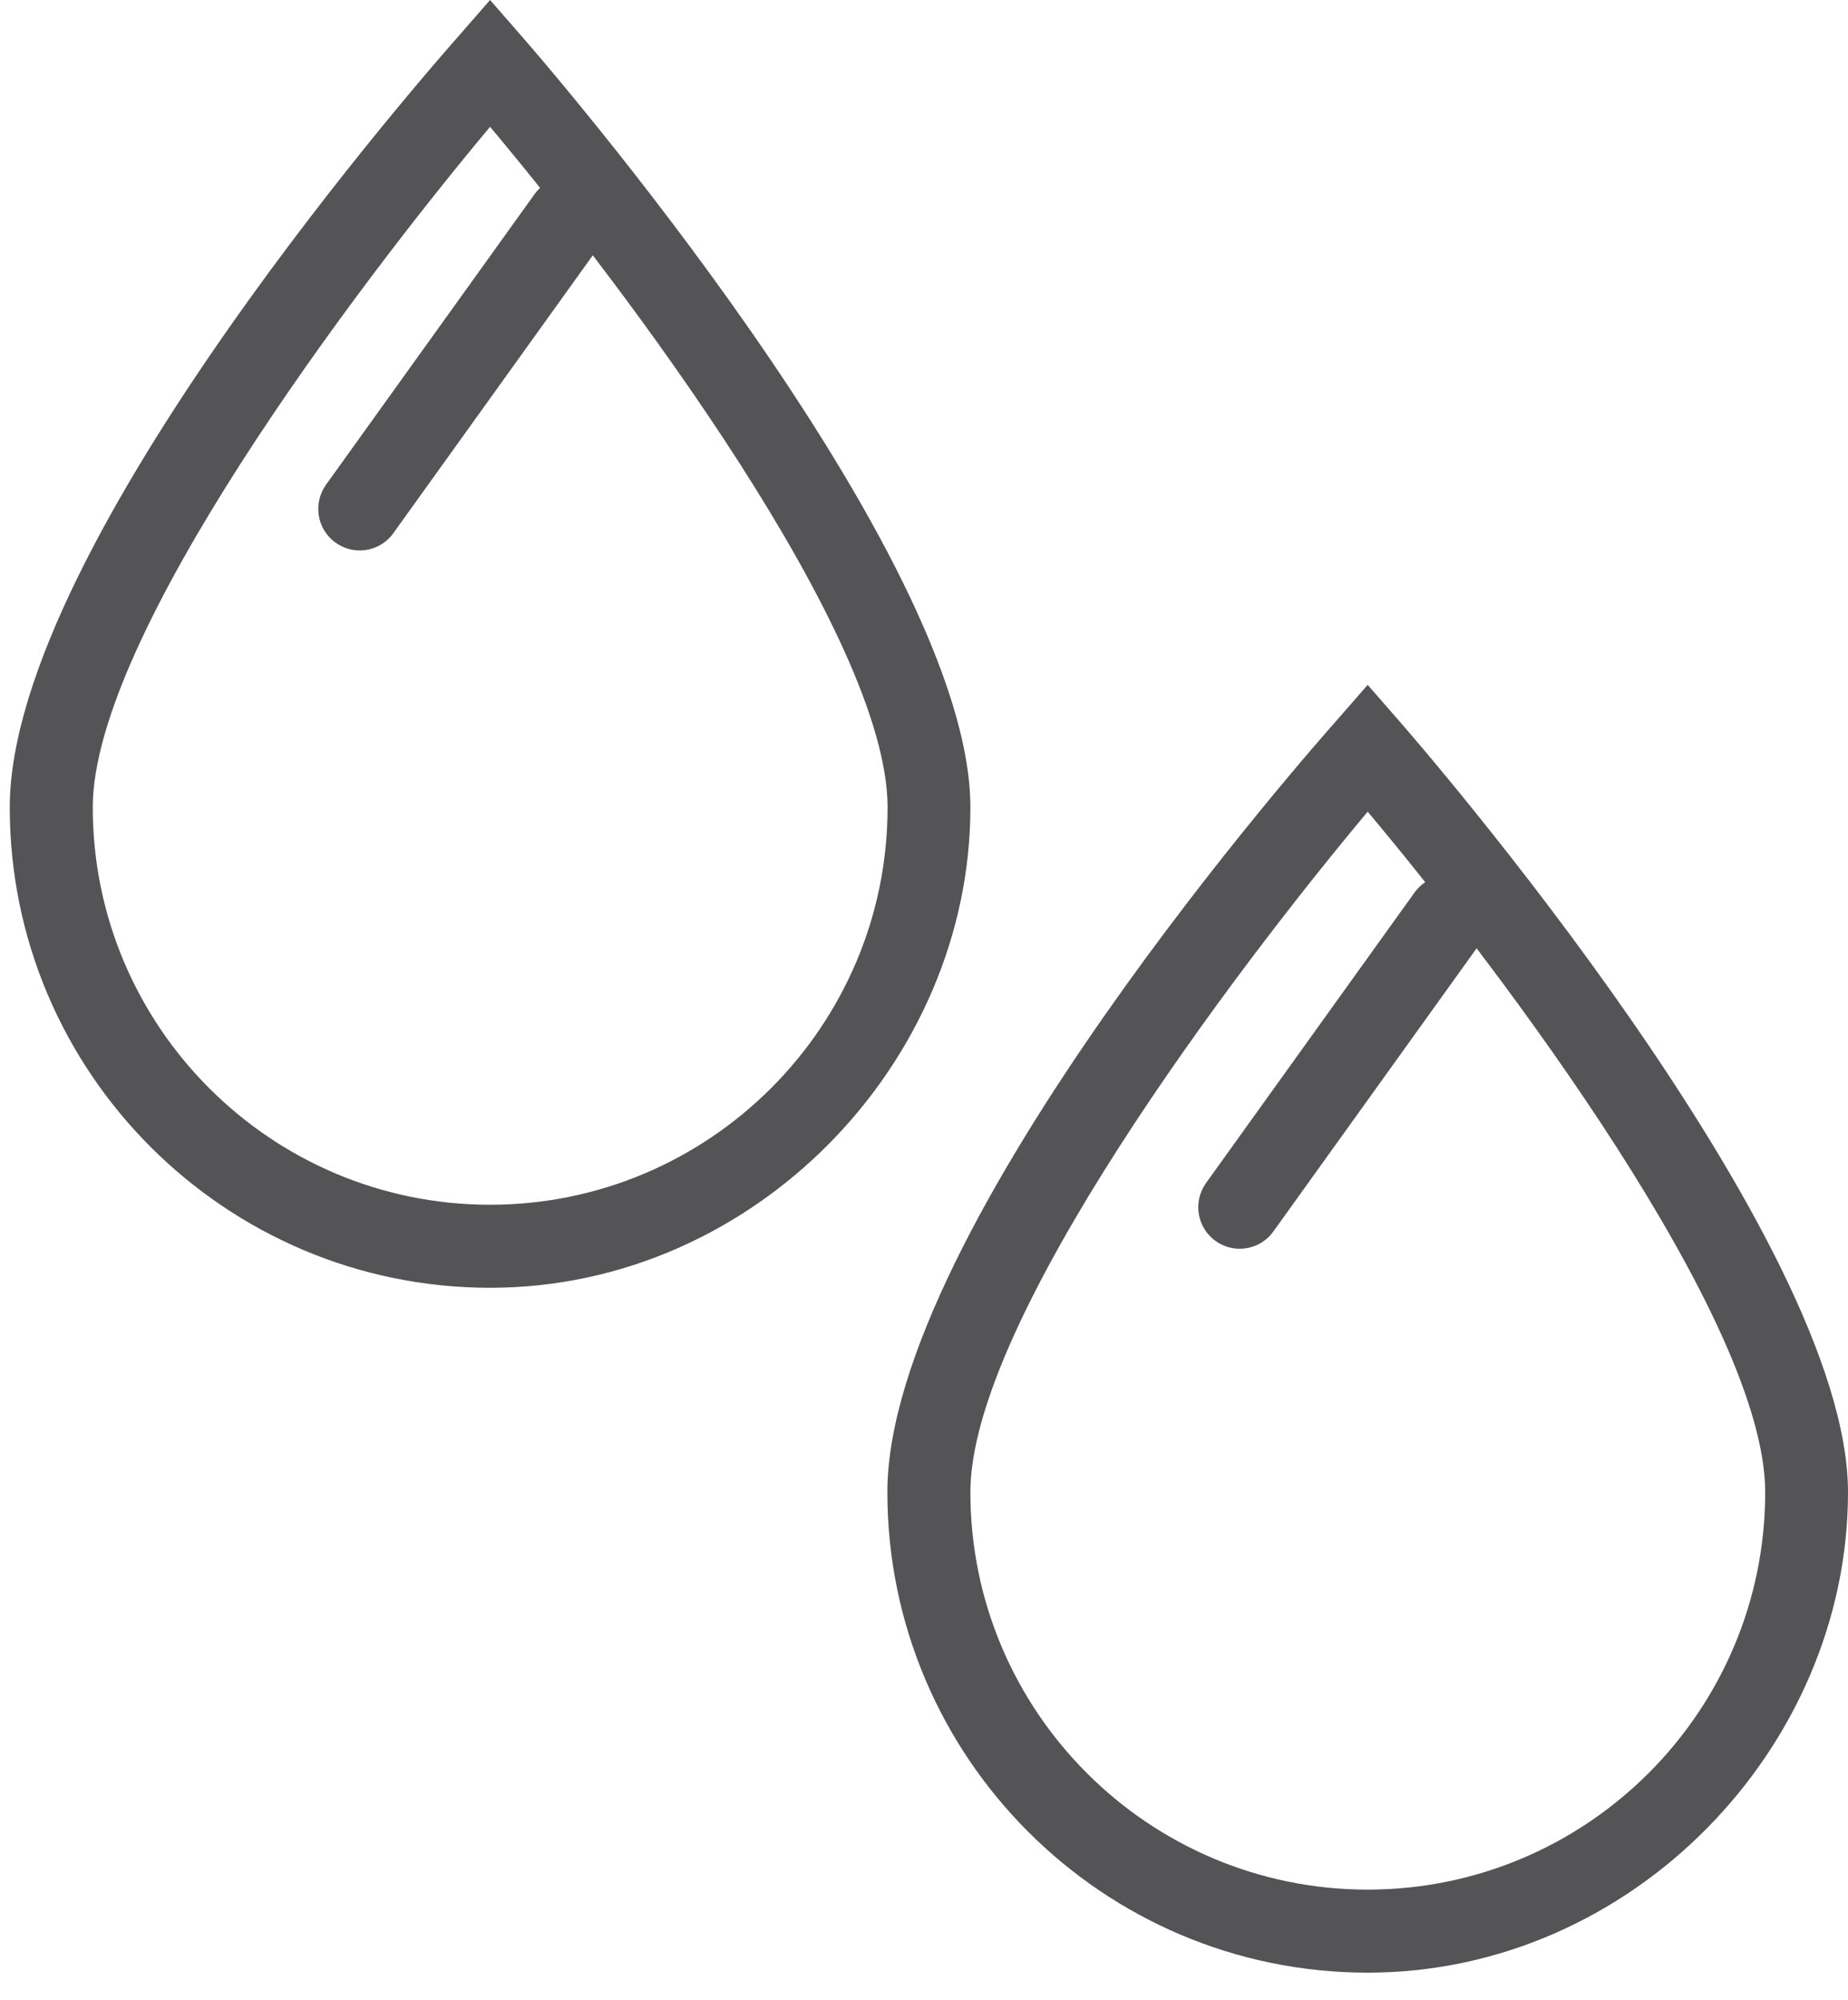 <svg viewBox="0 0 85.26 92.24" xmlns="http://www.w3.org/2000/svg" data-name="Layer 1" id="Layer_1">
  <defs>
    <style>
      .cls-1 {
        fill: #545456;
      }
    </style>
  </defs>
  <path d="M22.61,59.4C10.39,59.4.45,49.46.45,37.24S20.33,2.61,21.17,1.65l1.44-1.65,1.44,1.65c.85.97,20.72,23.83,20.72,35.59s-9.94,22.16-22.16,22.16ZM22.61,5.85c-6.2,7.4-18.33,23.48-18.33,31.39,0,10.11,8.22,18.33,18.33,18.33s18.34-8.22,18.34-18.33c0-7.91-12.13-24-18.34-31.39Z" class="cls-1"></path>
  <path d="M63.1,90.99c-12.22,0-22.16-9.94-22.16-22.16s19.87-34.63,20.72-35.59l1.44-1.65,1.44,1.65c.85.97,20.72,23.83,20.72,35.59s-9.94,22.16-22.16,22.16ZM63.1,37.44c-6.2,7.4-18.33,23.48-18.33,31.39,0,10.11,8.22,18.33,18.33,18.33s18.34-8.22,18.34-18.33c0-7.91-12.13-24-18.34-31.39Z" class="cls-1"></path>
  <path d="M16.59,25.39c-.39,0-.77-.12-1.11-.36-.86-.62-1.05-1.81-.44-2.67l9.62-13.4c.61-.86,1.81-1.05,2.67-.44.86.62,1.05,1.81.44,2.67l-9.62,13.4c-.37.52-.96.8-1.56.8Z" class="cls-1"></path>
  <path d="M57.19,57.6c-.39,0-.77-.12-1.11-.36-.86-.62-1.05-1.81-.44-2.67l9.62-13.4c.61-.86,1.81-1.05,2.67-.44.86.62,1.05,1.81.44,2.67l-9.62,13.4c-.37.52-.96.8-1.56.8Z" class="cls-1"></path>
</svg>
